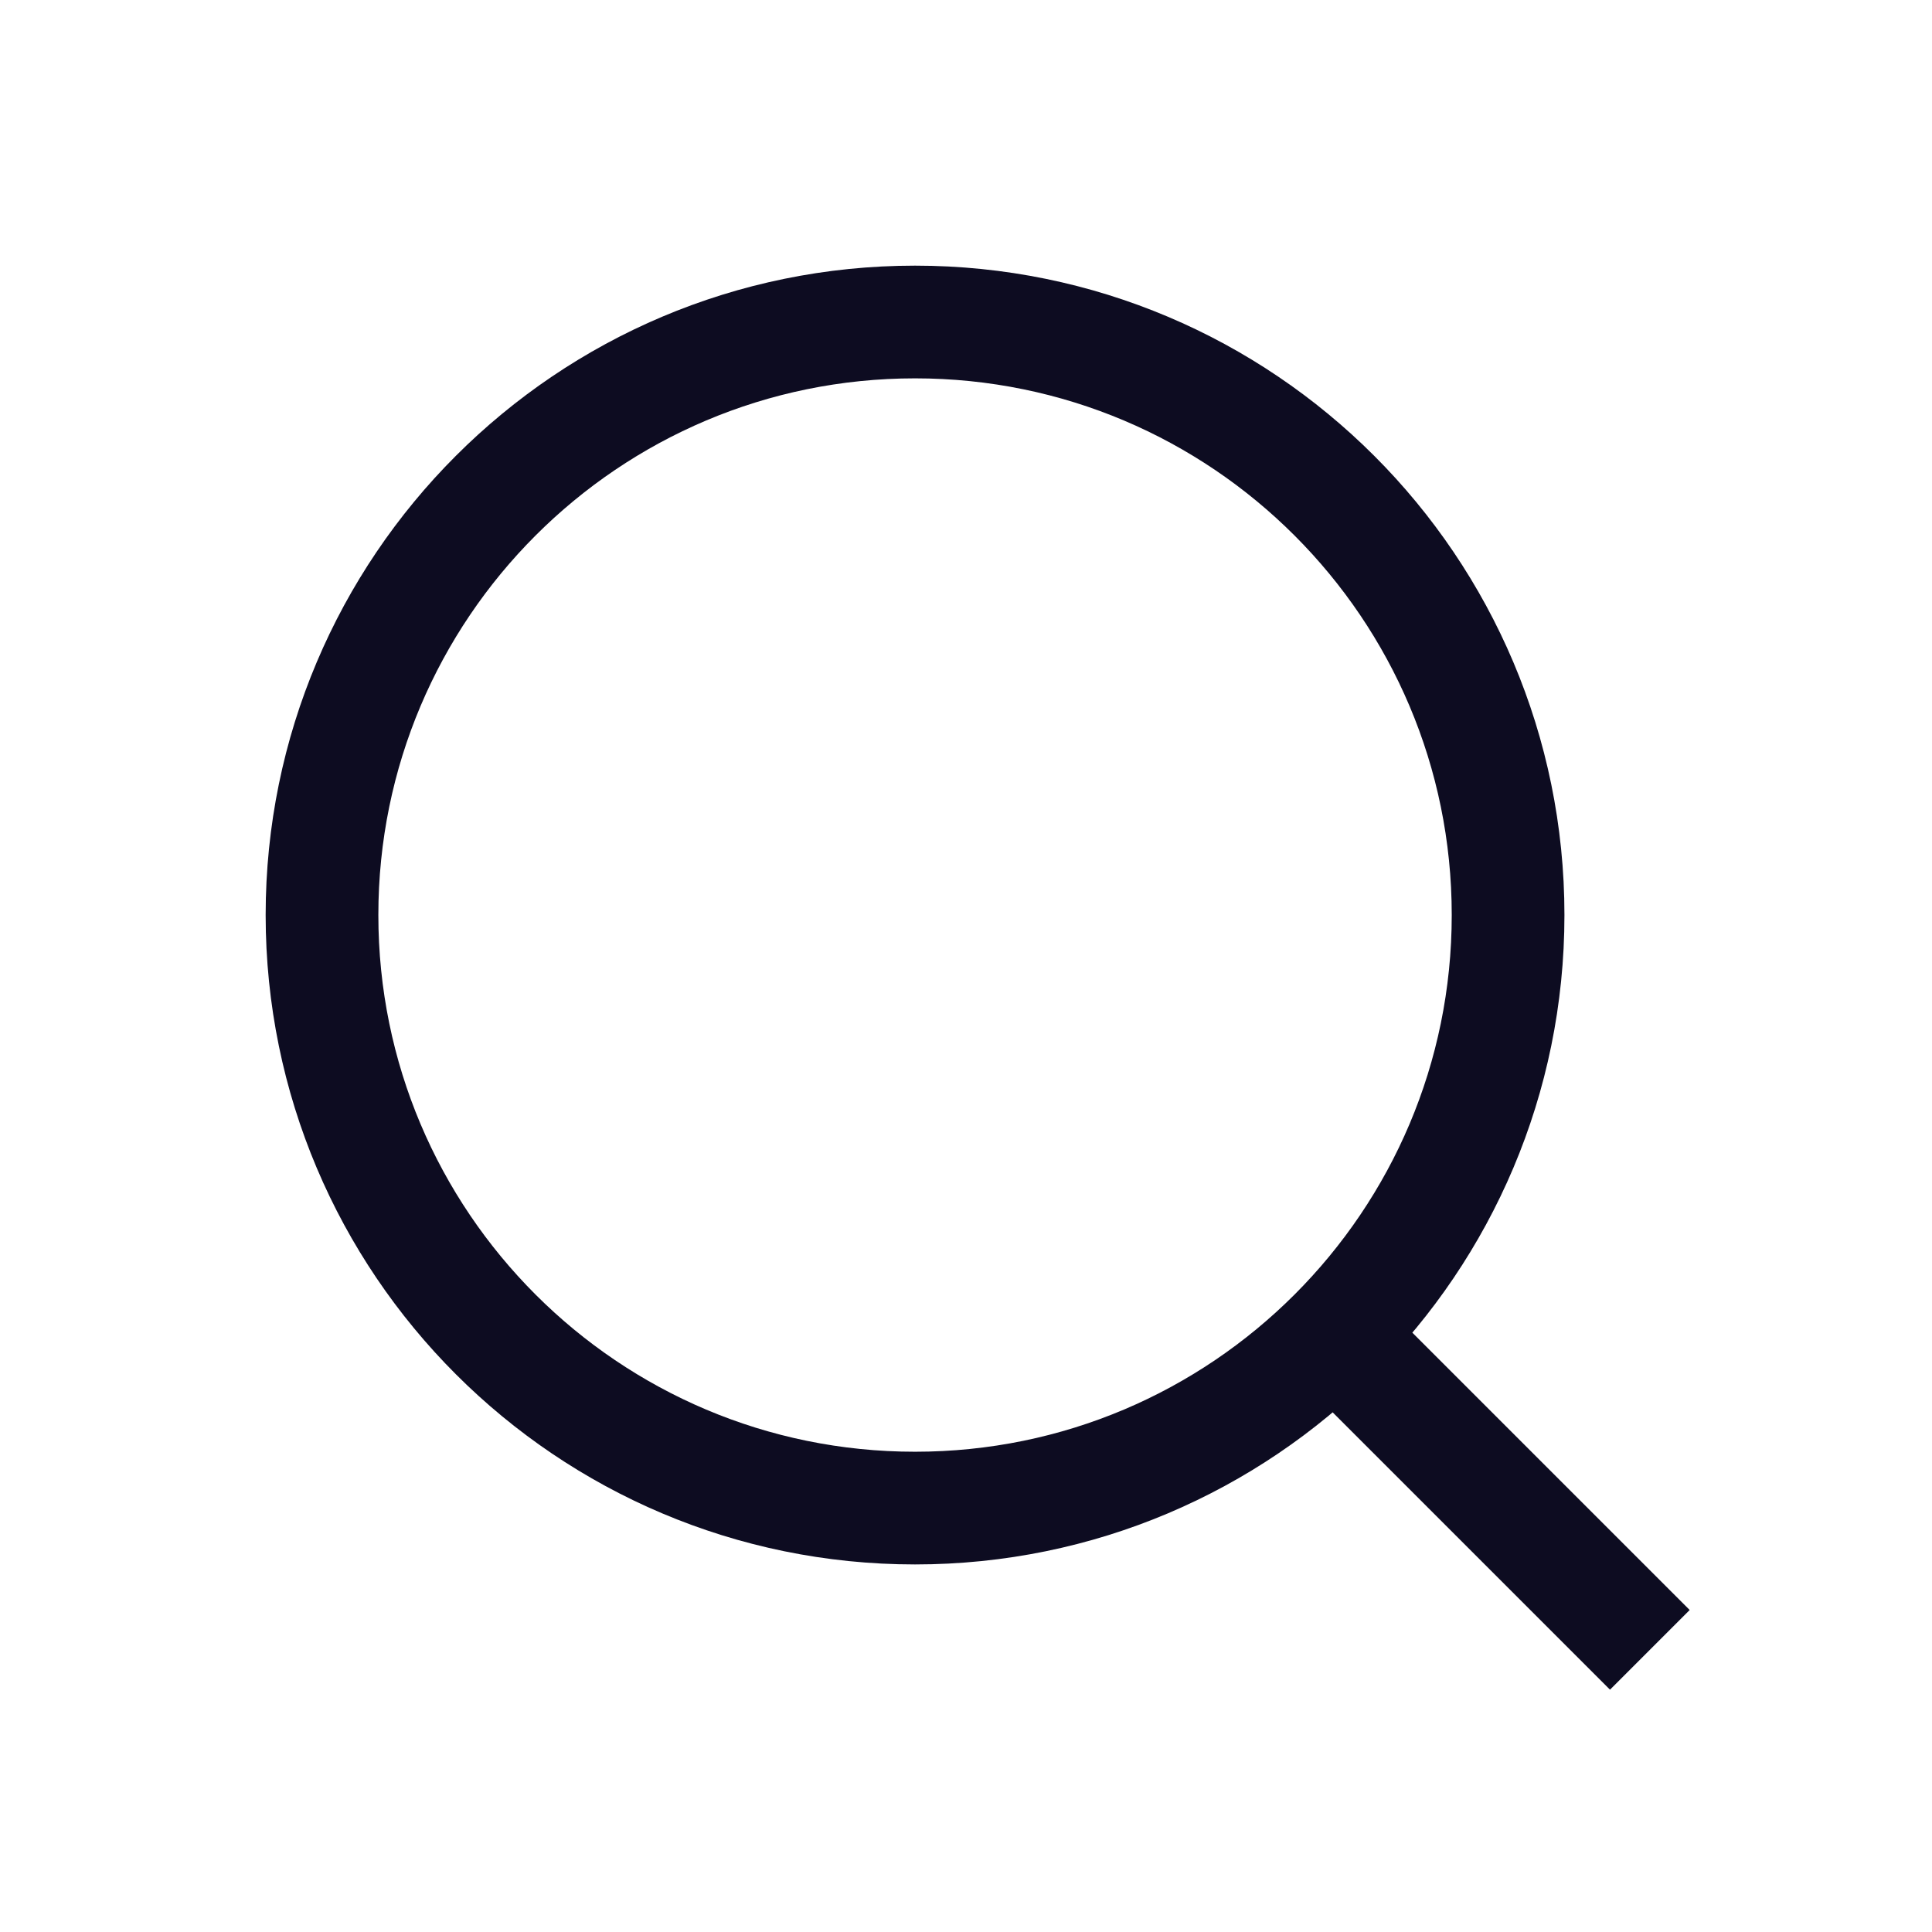 <svg width="24" height="24" viewBox="0 0 24 24" fill="none" xmlns="http://www.w3.org/2000/svg">
<path d="M20 20C18.272 18.272 16.577 16.577 16.577 16.577M18.734 11.367C18.734 15.436 15.436 18.734 11.367 18.734C7.298 18.734 4 15.436 4 11.367C4 7.298 7.298 4 11.367 4C15.436 4 18.734 7.298 18.734 11.367Z" stroke="#0D0C21" stroke-width="1.4" stroke-linecap="square" stroke-linejoin="round"/>
</svg>
